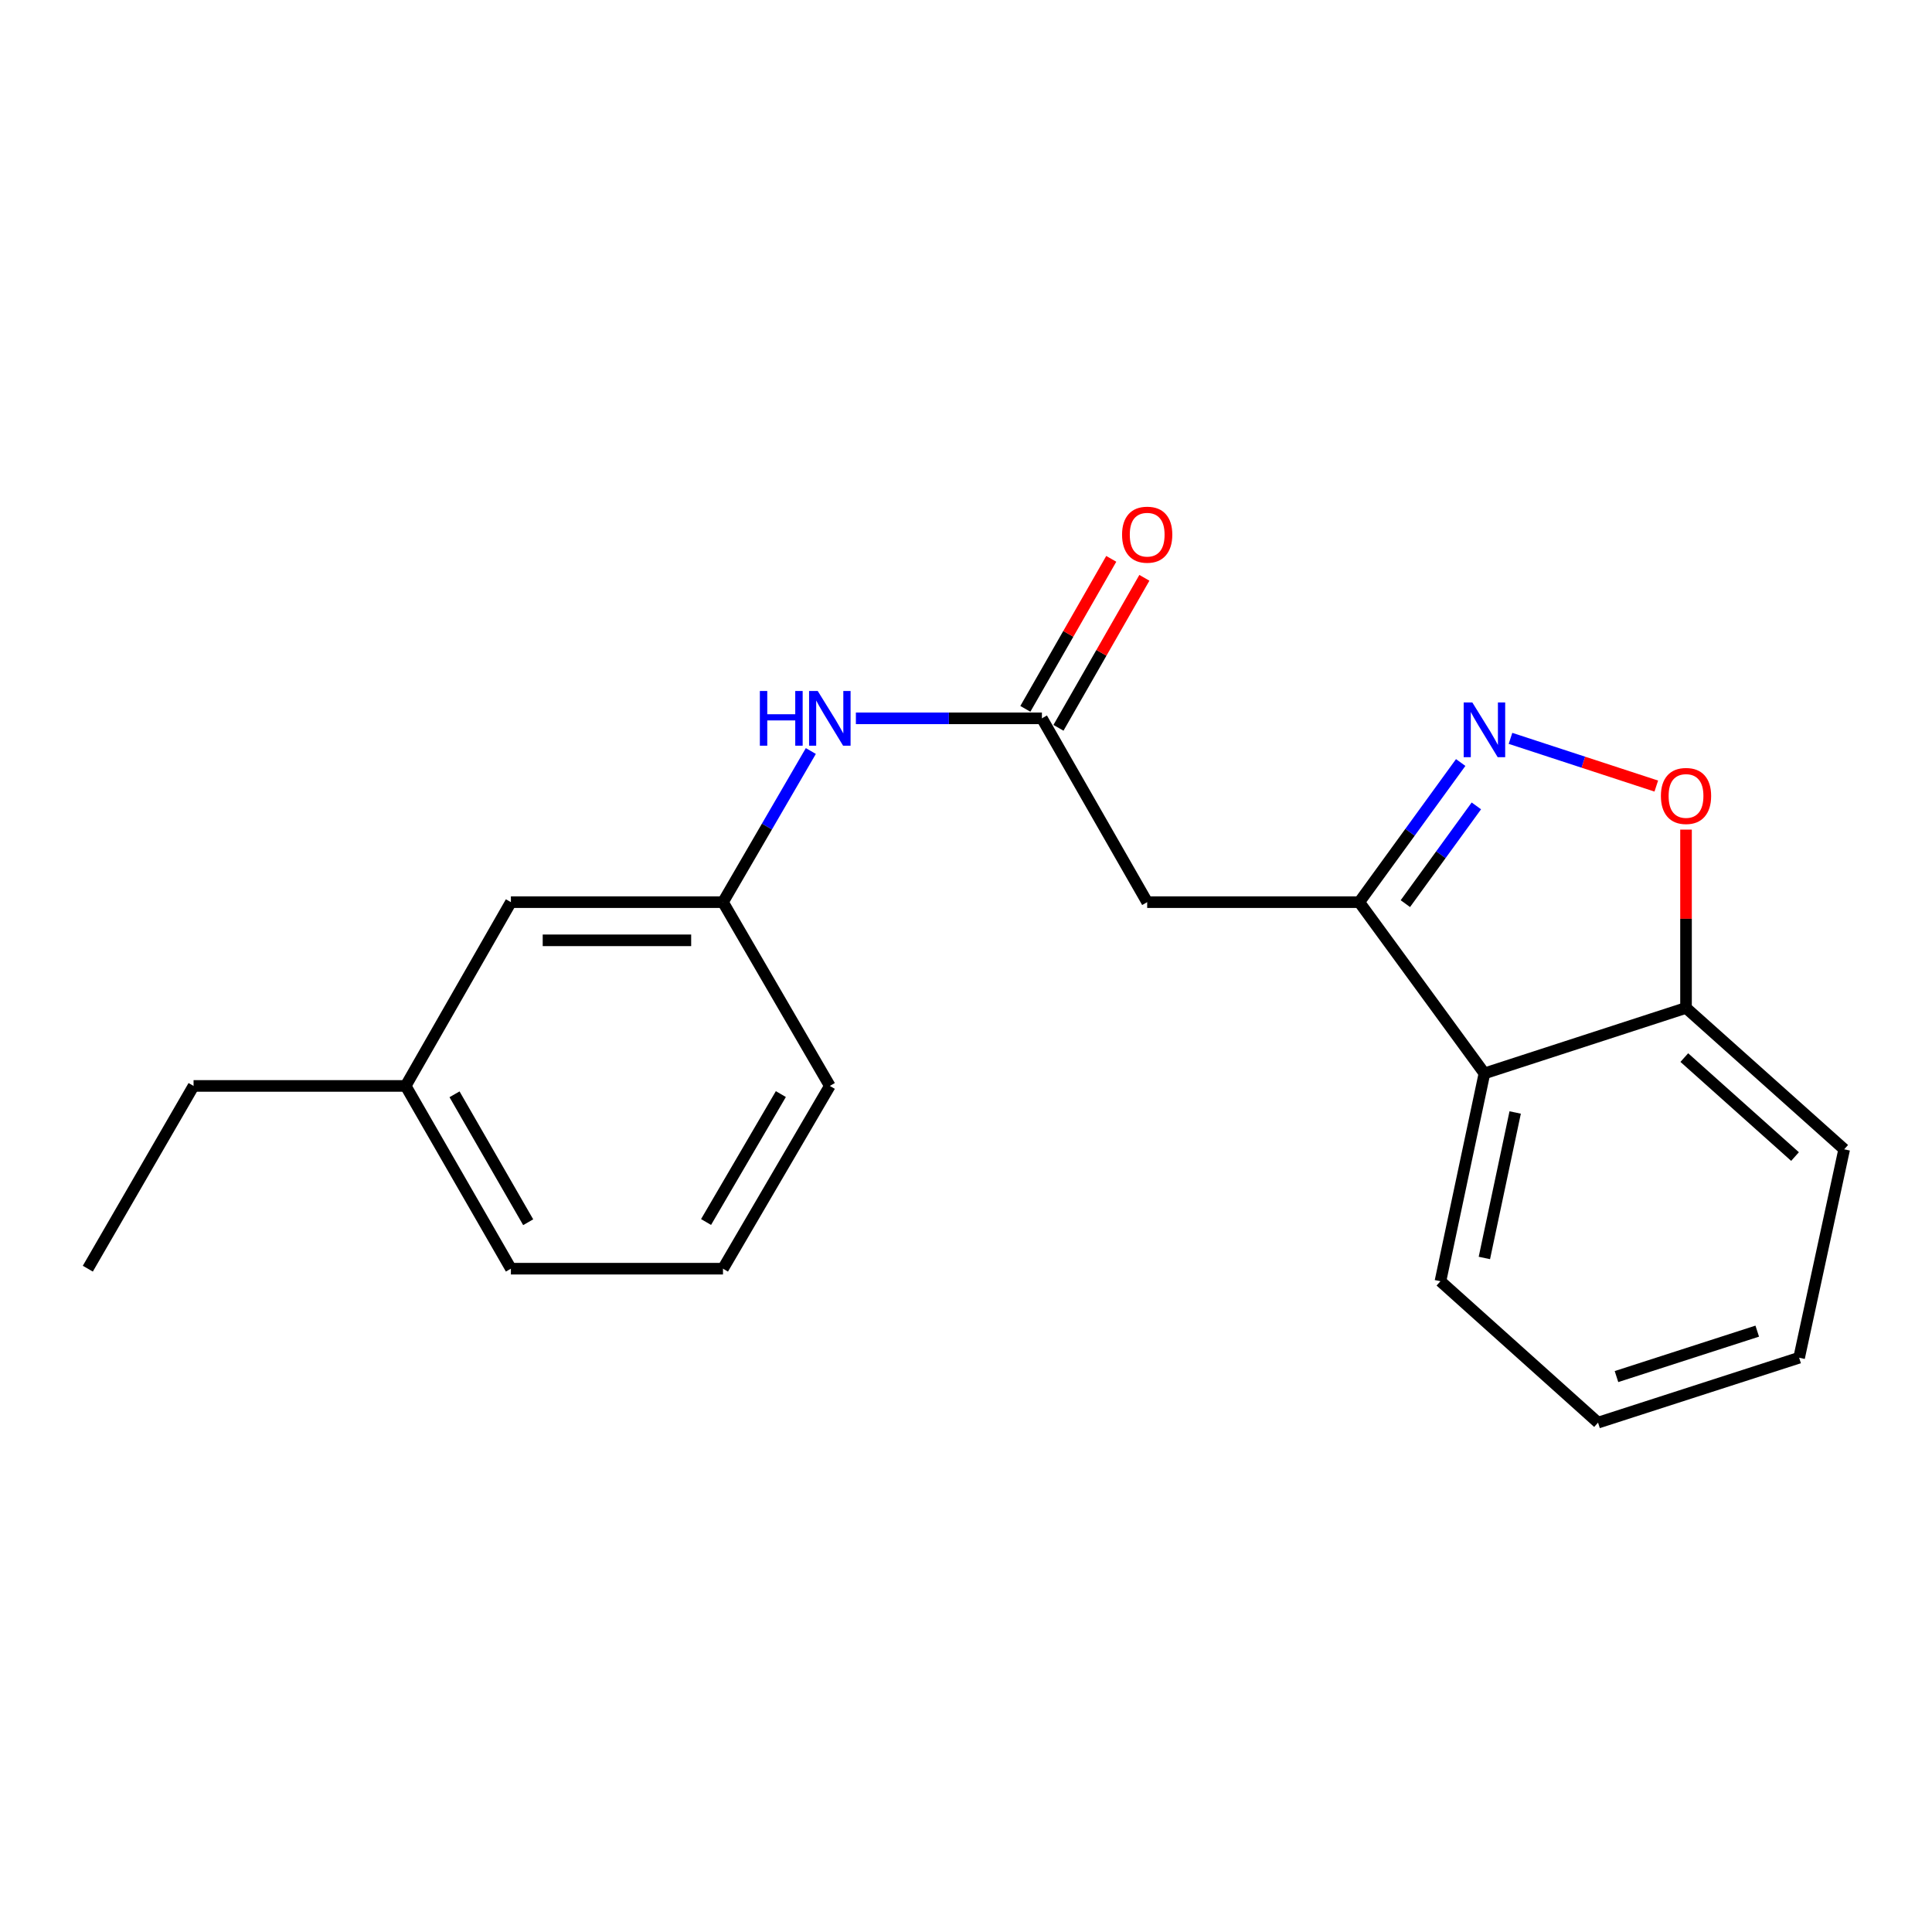 <?xml version='1.0' encoding='iso-8859-1'?>
<svg version='1.1' baseProfile='full'
              xmlns='http://www.w3.org/2000/svg'
                      xmlns:rdkit='http://www.rdkit.org/xml'
                      xmlns:xlink='http://www.w3.org/1999/xlink'
                  xml:space='preserve'
width='1000px' height='1000px' viewBox='0 0 1000 1000'>
<!-- END OF HEADER -->
<rect style='opacity:1.0;fill:#FFFFFF;stroke:none' width='1000' height='1000' x='0' y='0'> </rect>
<path class='bond-0' d='M 756.055,394.676 L 729.805,430.815' style='fill:none;fill-rule:evenodd;stroke:#0000FF;stroke-width:6px;stroke-linecap:butt;stroke-linejoin:miter;stroke-opacity:1' />
<path class='bond-0' d='M 729.805,430.815 L 703.555,466.955' style='fill:none;fill-rule:evenodd;stroke:#000000;stroke-width:6px;stroke-linecap:butt;stroke-linejoin:miter;stroke-opacity:1' />
<path class='bond-0' d='M 764.164,417.128 L 745.789,442.425' style='fill:none;fill-rule:evenodd;stroke:#0000FF;stroke-width:6px;stroke-linecap:butt;stroke-linejoin:miter;stroke-opacity:1' />
<path class='bond-0' d='M 745.789,442.425 L 727.414,467.723' style='fill:none;fill-rule:evenodd;stroke:#000000;stroke-width:6px;stroke-linecap:butt;stroke-linejoin:miter;stroke-opacity:1' />
<path class='bond-2' d='M 781.826,382.173 L 819.559,394.52' style='fill:none;fill-rule:evenodd;stroke:#0000FF;stroke-width:6px;stroke-linecap:butt;stroke-linejoin:miter;stroke-opacity:1' />
<path class='bond-2' d='M 819.559,394.52 L 857.292,406.867' style='fill:none;fill-rule:evenodd;stroke:#FF0000;stroke-width:6px;stroke-linecap:butt;stroke-linejoin:miter;stroke-opacity:1' />
<path class='bond-1' d='M 703.555,466.955 L 593.782,466.955' style='fill:none;fill-rule:evenodd;stroke:#000000;stroke-width:6px;stroke-linecap:butt;stroke-linejoin:miter;stroke-opacity:1' />
<path class='bond-3' d='M 703.555,466.955 L 768.342,555.59' style='fill:none;fill-rule:evenodd;stroke:#000000;stroke-width:6px;stroke-linecap:butt;stroke-linejoin:miter;stroke-opacity:1' />
<path class='bond-4' d='M 593.782,466.955 L 539.291,371.811' style='fill:none;fill-rule:evenodd;stroke:#000000;stroke-width:6px;stroke-linecap:butt;stroke-linejoin:miter;stroke-opacity:1' />
<path class='bond-5' d='M 872.682,429.408 L 872.682,475.554' style='fill:none;fill-rule:evenodd;stroke:#FF0000;stroke-width:6px;stroke-linecap:butt;stroke-linejoin:miter;stroke-opacity:1' />
<path class='bond-5' d='M 872.682,475.554 L 872.682,521.699' style='fill:none;fill-rule:evenodd;stroke:#000000;stroke-width:6px;stroke-linecap:butt;stroke-linejoin:miter;stroke-opacity:1' />
<path class='bond-11' d='M 768.342,555.59 L 745.568,663.168' style='fill:none;fill-rule:evenodd;stroke:#000000;stroke-width:6px;stroke-linecap:butt;stroke-linejoin:miter;stroke-opacity:1' />
<path class='bond-11' d='M 784.253,575.818 L 768.311,651.123' style='fill:none;fill-rule:evenodd;stroke:#000000;stroke-width:6px;stroke-linecap:butt;stroke-linejoin:miter;stroke-opacity:1' />
<path class='bond-20' d='M 768.342,555.59 L 872.682,521.699' style='fill:none;fill-rule:evenodd;stroke:#000000;stroke-width:6px;stroke-linecap:butt;stroke-linejoin:miter;stroke-opacity:1' />
<path class='bond-6' d='M 539.291,371.811 L 491.147,371.811' style='fill:none;fill-rule:evenodd;stroke:#000000;stroke-width:6px;stroke-linecap:butt;stroke-linejoin:miter;stroke-opacity:1' />
<path class='bond-6' d='M 491.147,371.811 L 443.002,371.811' style='fill:none;fill-rule:evenodd;stroke:#0000FF;stroke-width:6px;stroke-linecap:butt;stroke-linejoin:miter;stroke-opacity:1' />
<path class='bond-7' d='M 547.862,376.721 L 570.096,337.899' style='fill:none;fill-rule:evenodd;stroke:#000000;stroke-width:6px;stroke-linecap:butt;stroke-linejoin:miter;stroke-opacity:1' />
<path class='bond-7' d='M 570.096,337.899 L 592.33,299.078' style='fill:none;fill-rule:evenodd;stroke:#FF0000;stroke-width:6px;stroke-linecap:butt;stroke-linejoin:miter;stroke-opacity:1' />
<path class='bond-7' d='M 530.72,366.902 L 552.954,328.081' style='fill:none;fill-rule:evenodd;stroke:#000000;stroke-width:6px;stroke-linecap:butt;stroke-linejoin:miter;stroke-opacity:1' />
<path class='bond-7' d='M 552.954,328.081 L 575.188,289.26' style='fill:none;fill-rule:evenodd;stroke:#FF0000;stroke-width:6px;stroke-linecap:butt;stroke-linejoin:miter;stroke-opacity:1' />
<path class='bond-14' d='M 872.682,521.699 L 954.545,594.881' style='fill:none;fill-rule:evenodd;stroke:#000000;stroke-width:6px;stroke-linecap:butt;stroke-linejoin:miter;stroke-opacity:1' />
<path class='bond-14' d='M 871.795,547.404 L 929.1,598.632' style='fill:none;fill-rule:evenodd;stroke:#000000;stroke-width:6px;stroke-linecap:butt;stroke-linejoin:miter;stroke-opacity:1' />
<path class='bond-8' d='M 419.688,388.723 L 396.951,427.839' style='fill:none;fill-rule:evenodd;stroke:#0000FF;stroke-width:6px;stroke-linecap:butt;stroke-linejoin:miter;stroke-opacity:1' />
<path class='bond-8' d='M 396.951,427.839 L 374.214,466.955' style='fill:none;fill-rule:evenodd;stroke:#000000;stroke-width:6px;stroke-linecap:butt;stroke-linejoin:miter;stroke-opacity:1' />
<path class='bond-9' d='M 374.214,466.955 L 264.441,466.955' style='fill:none;fill-rule:evenodd;stroke:#000000;stroke-width:6px;stroke-linecap:butt;stroke-linejoin:miter;stroke-opacity:1' />
<path class='bond-9' d='M 357.748,486.71 L 280.907,486.71' style='fill:none;fill-rule:evenodd;stroke:#000000;stroke-width:6px;stroke-linecap:butt;stroke-linejoin:miter;stroke-opacity:1' />
<path class='bond-13' d='M 374.214,466.955 L 429.518,562.076' style='fill:none;fill-rule:evenodd;stroke:#000000;stroke-width:6px;stroke-linecap:butt;stroke-linejoin:miter;stroke-opacity:1' />
<path class='bond-10' d='M 264.441,466.955 L 209.972,562.076' style='fill:none;fill-rule:evenodd;stroke:#000000;stroke-width:6px;stroke-linecap:butt;stroke-linejoin:miter;stroke-opacity:1' />
<path class='bond-16' d='M 209.972,562.076 L 100.187,562.076' style='fill:none;fill-rule:evenodd;stroke:#000000;stroke-width:6px;stroke-linecap:butt;stroke-linejoin:miter;stroke-opacity:1' />
<path class='bond-22' d='M 209.972,562.076 L 264.441,656.671' style='fill:none;fill-rule:evenodd;stroke:#000000;stroke-width:6px;stroke-linecap:butt;stroke-linejoin:miter;stroke-opacity:1' />
<path class='bond-22' d='M 235.262,566.407 L 273.39,632.624' style='fill:none;fill-rule:evenodd;stroke:#000000;stroke-width:6px;stroke-linecap:butt;stroke-linejoin:miter;stroke-opacity:1' />
<path class='bond-17' d='M 745.568,663.168 L 827.146,736.35' style='fill:none;fill-rule:evenodd;stroke:#000000;stroke-width:6px;stroke-linecap:butt;stroke-linejoin:miter;stroke-opacity:1' />
<path class='bond-12' d='M 374.214,656.671 L 429.518,562.076' style='fill:none;fill-rule:evenodd;stroke:#000000;stroke-width:6px;stroke-linecap:butt;stroke-linejoin:miter;stroke-opacity:1' />
<path class='bond-12' d='M 365.455,632.511 L 404.168,566.295' style='fill:none;fill-rule:evenodd;stroke:#000000;stroke-width:6px;stroke-linecap:butt;stroke-linejoin:miter;stroke-opacity:1' />
<path class='bond-15' d='M 374.214,656.671 L 264.441,656.671' style='fill:none;fill-rule:evenodd;stroke:#000000;stroke-width:6px;stroke-linecap:butt;stroke-linejoin:miter;stroke-opacity:1' />
<path class='bond-19' d='M 954.545,594.881 L 931.223,702.755' style='fill:none;fill-rule:evenodd;stroke:#000000;stroke-width:6px;stroke-linecap:butt;stroke-linejoin:miter;stroke-opacity:1' />
<path class='bond-18' d='M 100.187,562.076 L 45.455,656.671' style='fill:none;fill-rule:evenodd;stroke:#000000;stroke-width:6px;stroke-linecap:butt;stroke-linejoin:miter;stroke-opacity:1' />
<path class='bond-21' d='M 827.146,736.35 L 931.223,702.755' style='fill:none;fill-rule:evenodd;stroke:#000000;stroke-width:6px;stroke-linecap:butt;stroke-linejoin:miter;stroke-opacity:1' />
<path class='bond-21' d='M 836.689,712.511 L 909.543,688.994' style='fill:none;fill-rule:evenodd;stroke:#000000;stroke-width:6px;stroke-linecap:butt;stroke-linejoin:miter;stroke-opacity:1' />
<path  class='atom-0' d='M 762.082 363.6
L 771.362 378.6
Q 772.282 380.08, 773.762 382.76
Q 775.242 385.44, 775.322 385.6
L 775.322 363.6
L 779.082 363.6
L 779.082 391.92
L 775.202 391.92
L 765.242 375.52
Q 764.082 373.6, 762.842 371.4
Q 761.642 369.2, 761.282 368.52
L 761.282 391.92
L 757.602 391.92
L 757.602 363.6
L 762.082 363.6
' fill='#0000FF'/>
<path  class='atom-3' d='M 859.682 411.984
Q 859.682 405.184, 863.042 401.384
Q 866.402 397.584, 872.682 397.584
Q 878.962 397.584, 882.322 401.384
Q 885.682 405.184, 885.682 411.984
Q 885.682 418.864, 882.282 422.784
Q 878.882 426.664, 872.682 426.664
Q 866.442 426.664, 863.042 422.784
Q 859.682 418.904, 859.682 411.984
M 872.682 423.464
Q 877.002 423.464, 879.322 420.584
Q 881.682 417.664, 881.682 411.984
Q 881.682 406.424, 879.322 403.624
Q 877.002 400.784, 872.682 400.784
Q 868.362 400.784, 866.002 403.584
Q 863.682 406.384, 863.682 411.984
Q 863.682 417.704, 866.002 420.584
Q 868.362 423.464, 872.682 423.464
' fill='#FF0000'/>
<path  class='atom-7' d='M 393.298 357.651
L 397.138 357.651
L 397.138 369.691
L 411.618 369.691
L 411.618 357.651
L 415.458 357.651
L 415.458 385.971
L 411.618 385.971
L 411.618 372.891
L 397.138 372.891
L 397.138 385.971
L 393.298 385.971
L 393.298 357.651
' fill='#0000FF'/>
<path  class='atom-7' d='M 423.258 357.651
L 432.538 372.651
Q 433.458 374.131, 434.938 376.811
Q 436.418 379.491, 436.498 379.651
L 436.498 357.651
L 440.258 357.651
L 440.258 385.971
L 436.378 385.971
L 426.418 369.571
Q 425.258 367.651, 424.018 365.451
Q 422.818 363.251, 422.458 362.571
L 422.458 385.971
L 418.778 385.971
L 418.778 357.651
L 423.258 357.651
' fill='#0000FF'/>
<path  class='atom-8' d='M 580.782 276.748
Q 580.782 269.948, 584.142 266.148
Q 587.502 262.348, 593.782 262.348
Q 600.062 262.348, 603.422 266.148
Q 606.782 269.948, 606.782 276.748
Q 606.782 283.628, 603.382 287.548
Q 599.982 291.428, 593.782 291.428
Q 587.542 291.428, 584.142 287.548
Q 580.782 283.668, 580.782 276.748
M 593.782 288.228
Q 598.102 288.228, 600.422 285.348
Q 602.782 282.428, 602.782 276.748
Q 602.782 271.188, 600.422 268.388
Q 598.102 265.548, 593.782 265.548
Q 589.462 265.548, 587.102 268.348
Q 584.782 271.148, 584.782 276.748
Q 584.782 282.468, 587.102 285.348
Q 589.462 288.228, 593.782 288.228
' fill='#FF0000'/>
</svg>

